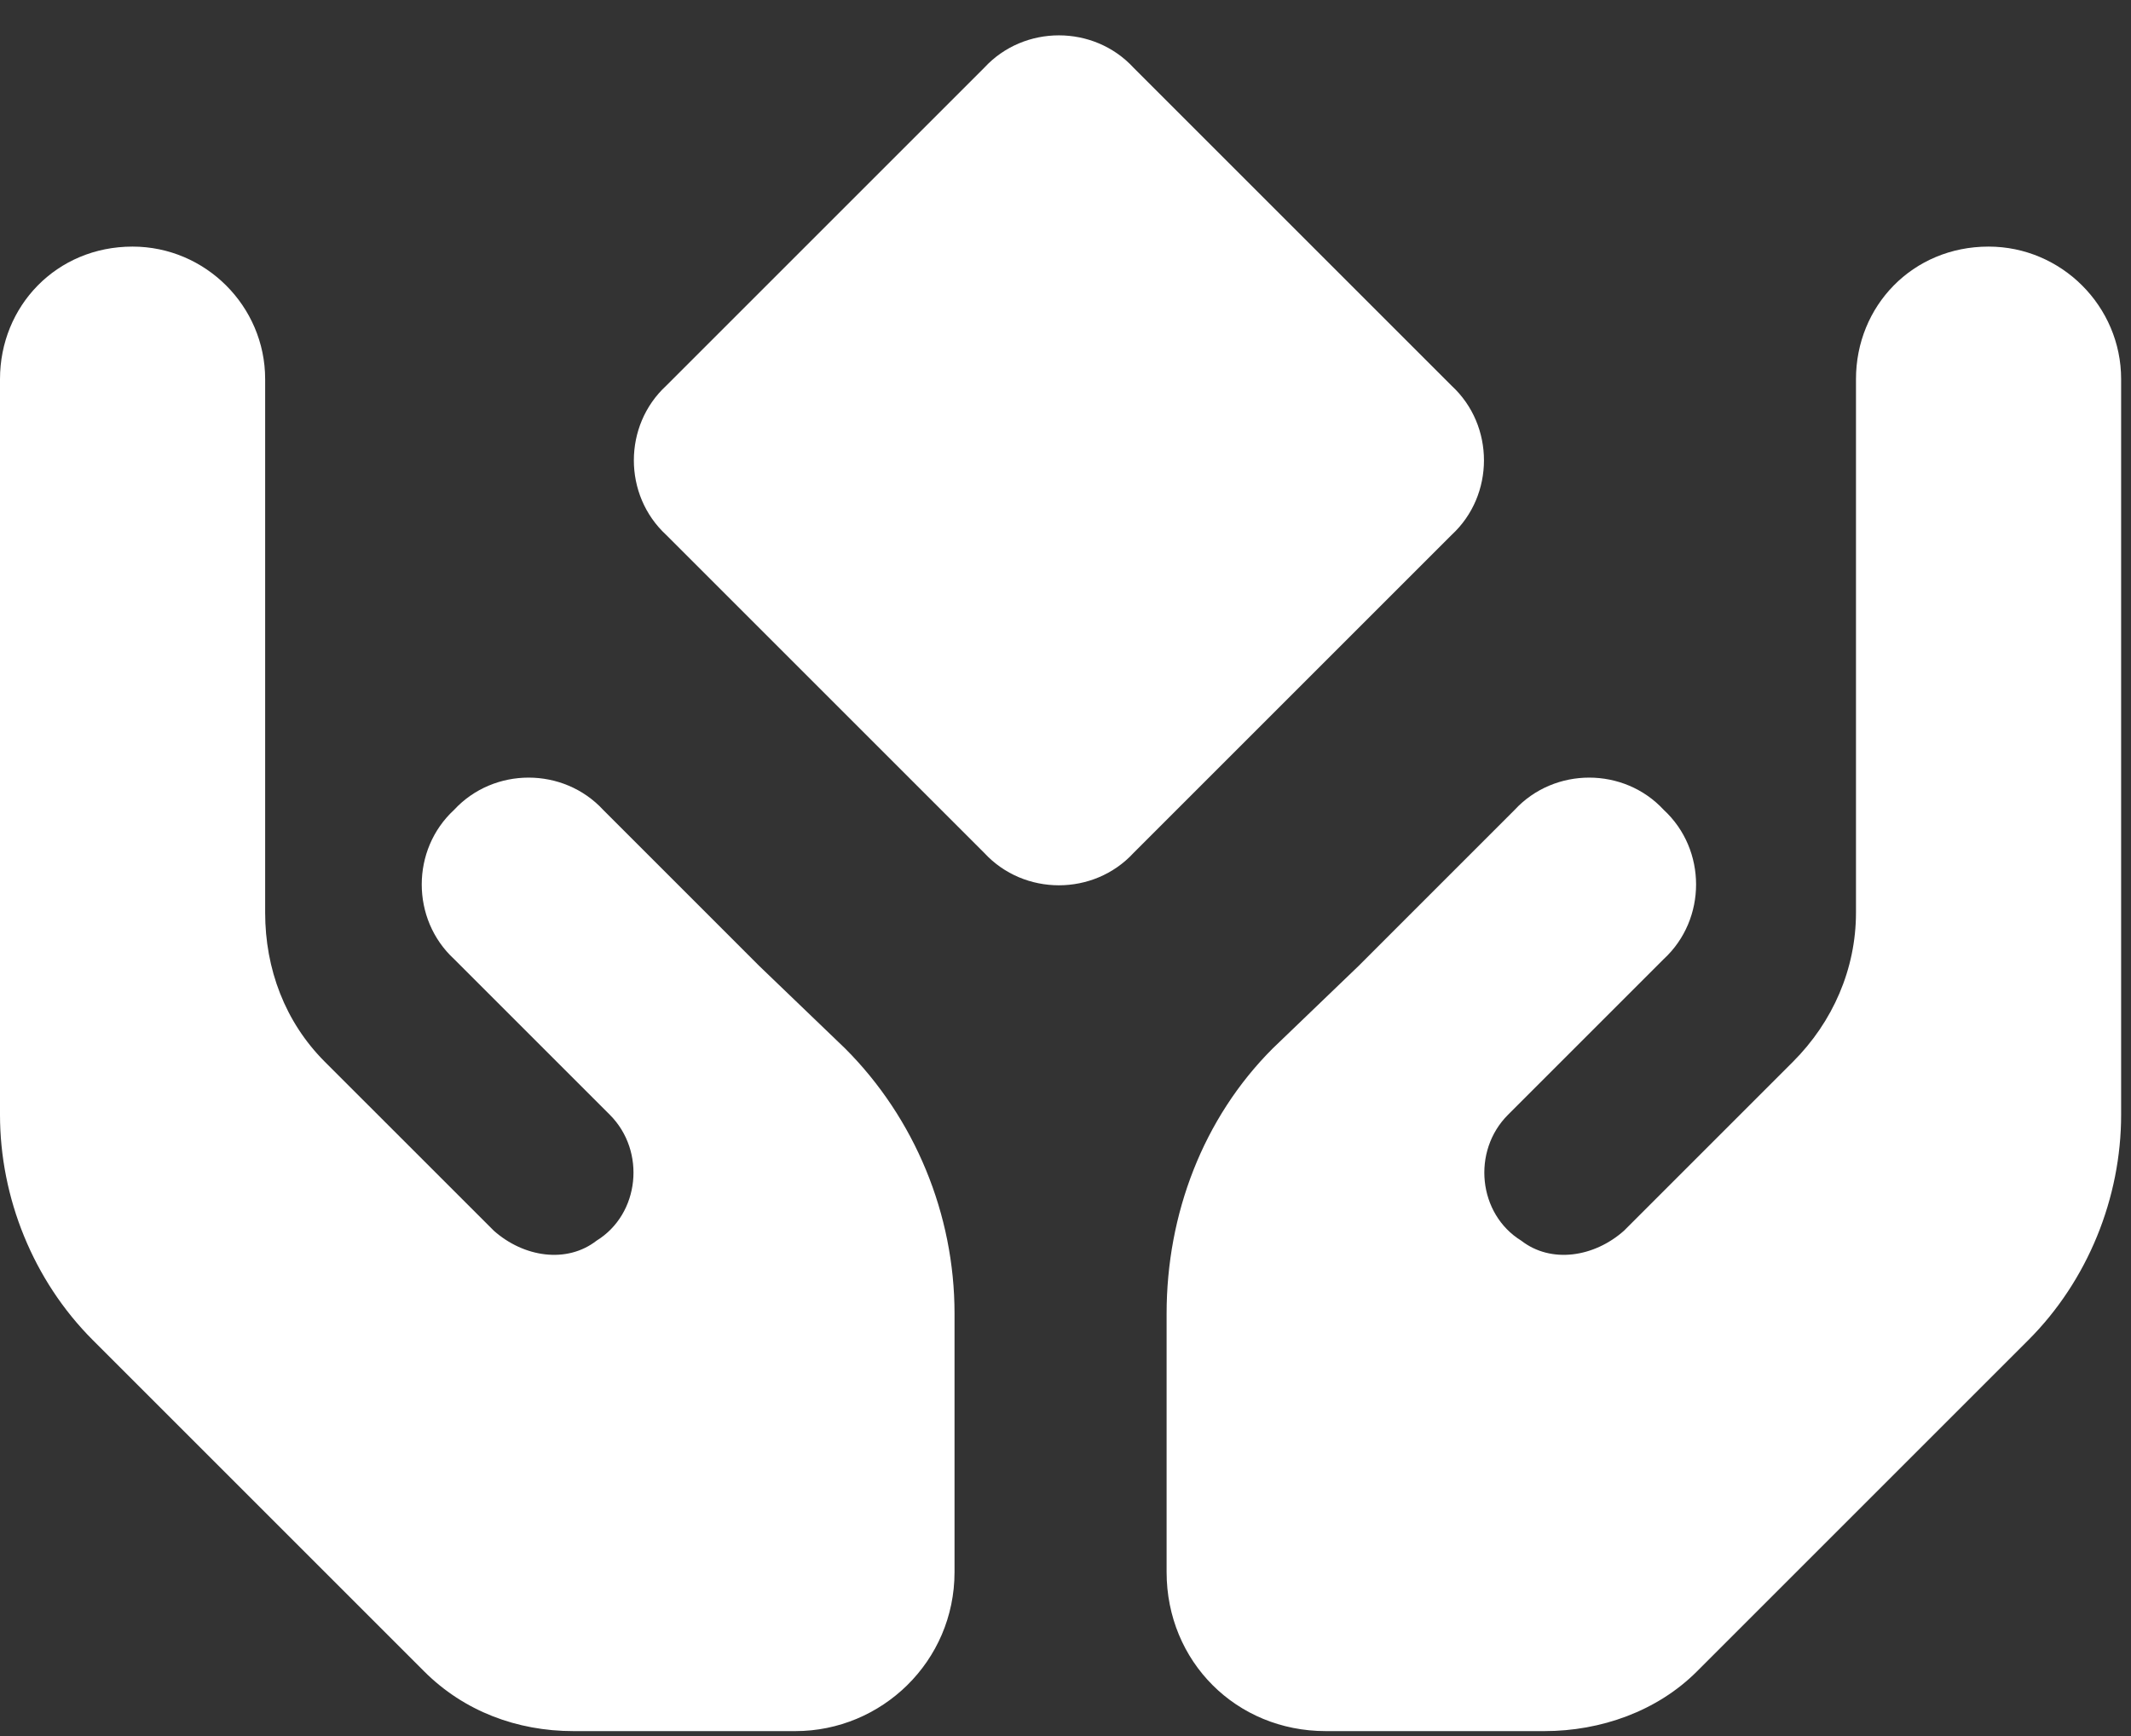 <?xml version="1.0" encoding="UTF-8"?> <svg xmlns="http://www.w3.org/2000/svg" width="54" height="44" viewBox="0 0 54 44" fill="none"><rect x="0" y="0" width="54" height="44" fill="#333333" stroke="none"/><path d="M24.943 1.715C25.951 0.623 27.715 0.623 28.723 1.715L36.785 9.777C37.877 10.785 37.877 12.549 36.785 13.557L28.723 21.619C27.715 22.711 25.951 22.711 24.943 21.619L16.881 13.557C15.789 12.549 15.789 10.785 16.881 9.777L24.943 1.715ZM6.719 9.609V12.969V19.688V23.131C6.719 24.559 7.223 25.902 8.23 26.91L12.514 31.193C13.27 31.865 14.361 32.033 15.117 31.445C16.209 30.773 16.377 29.178 15.453 28.254L14.193 26.994L11.506 24.307C10.414 23.299 10.414 21.535 11.506 20.527C12.514 19.436 14.277 19.436 15.285 20.527L17.973 23.215L19.232 24.475L21.416 26.574C23.18 28.338 24.188 30.773 24.188 33.293V39.844C24.188 42.111 22.34 43.875 20.156 43.875H14.529C13.102 43.875 11.758 43.371 10.75 42.363L2.352 33.965C0.84 32.453 0 30.354 0 28.254V19.688V14.312V9.609C0 7.762 1.428 6.25 3.359 6.25C5.207 6.25 6.719 7.762 6.719 9.609ZM47.031 9.609C47.031 7.762 48.459 6.25 50.391 6.25C52.238 6.25 53.75 7.762 53.75 9.609V14.312V19.688V28.254C53.75 30.354 52.91 32.453 51.398 33.965L43 42.363C41.992 43.371 40.565 43.875 39.137 43.875H33.594C31.326 43.875 29.562 42.111 29.562 39.844V33.293C29.562 30.773 30.486 28.338 32.25 26.574L34.434 24.475L35.693 23.215L38.381 20.527C39.389 19.436 41.152 19.436 42.16 20.527C43.252 21.535 43.252 23.299 42.16 24.307L39.473 26.994L38.213 28.254C37.289 29.178 37.457 30.773 38.549 31.445C39.305 32.033 40.397 31.865 41.152 31.193L45.435 26.91C46.443 25.902 47.031 24.559 47.031 23.131V19.688V12.969V9.609Z" fill="white"></path></svg> 